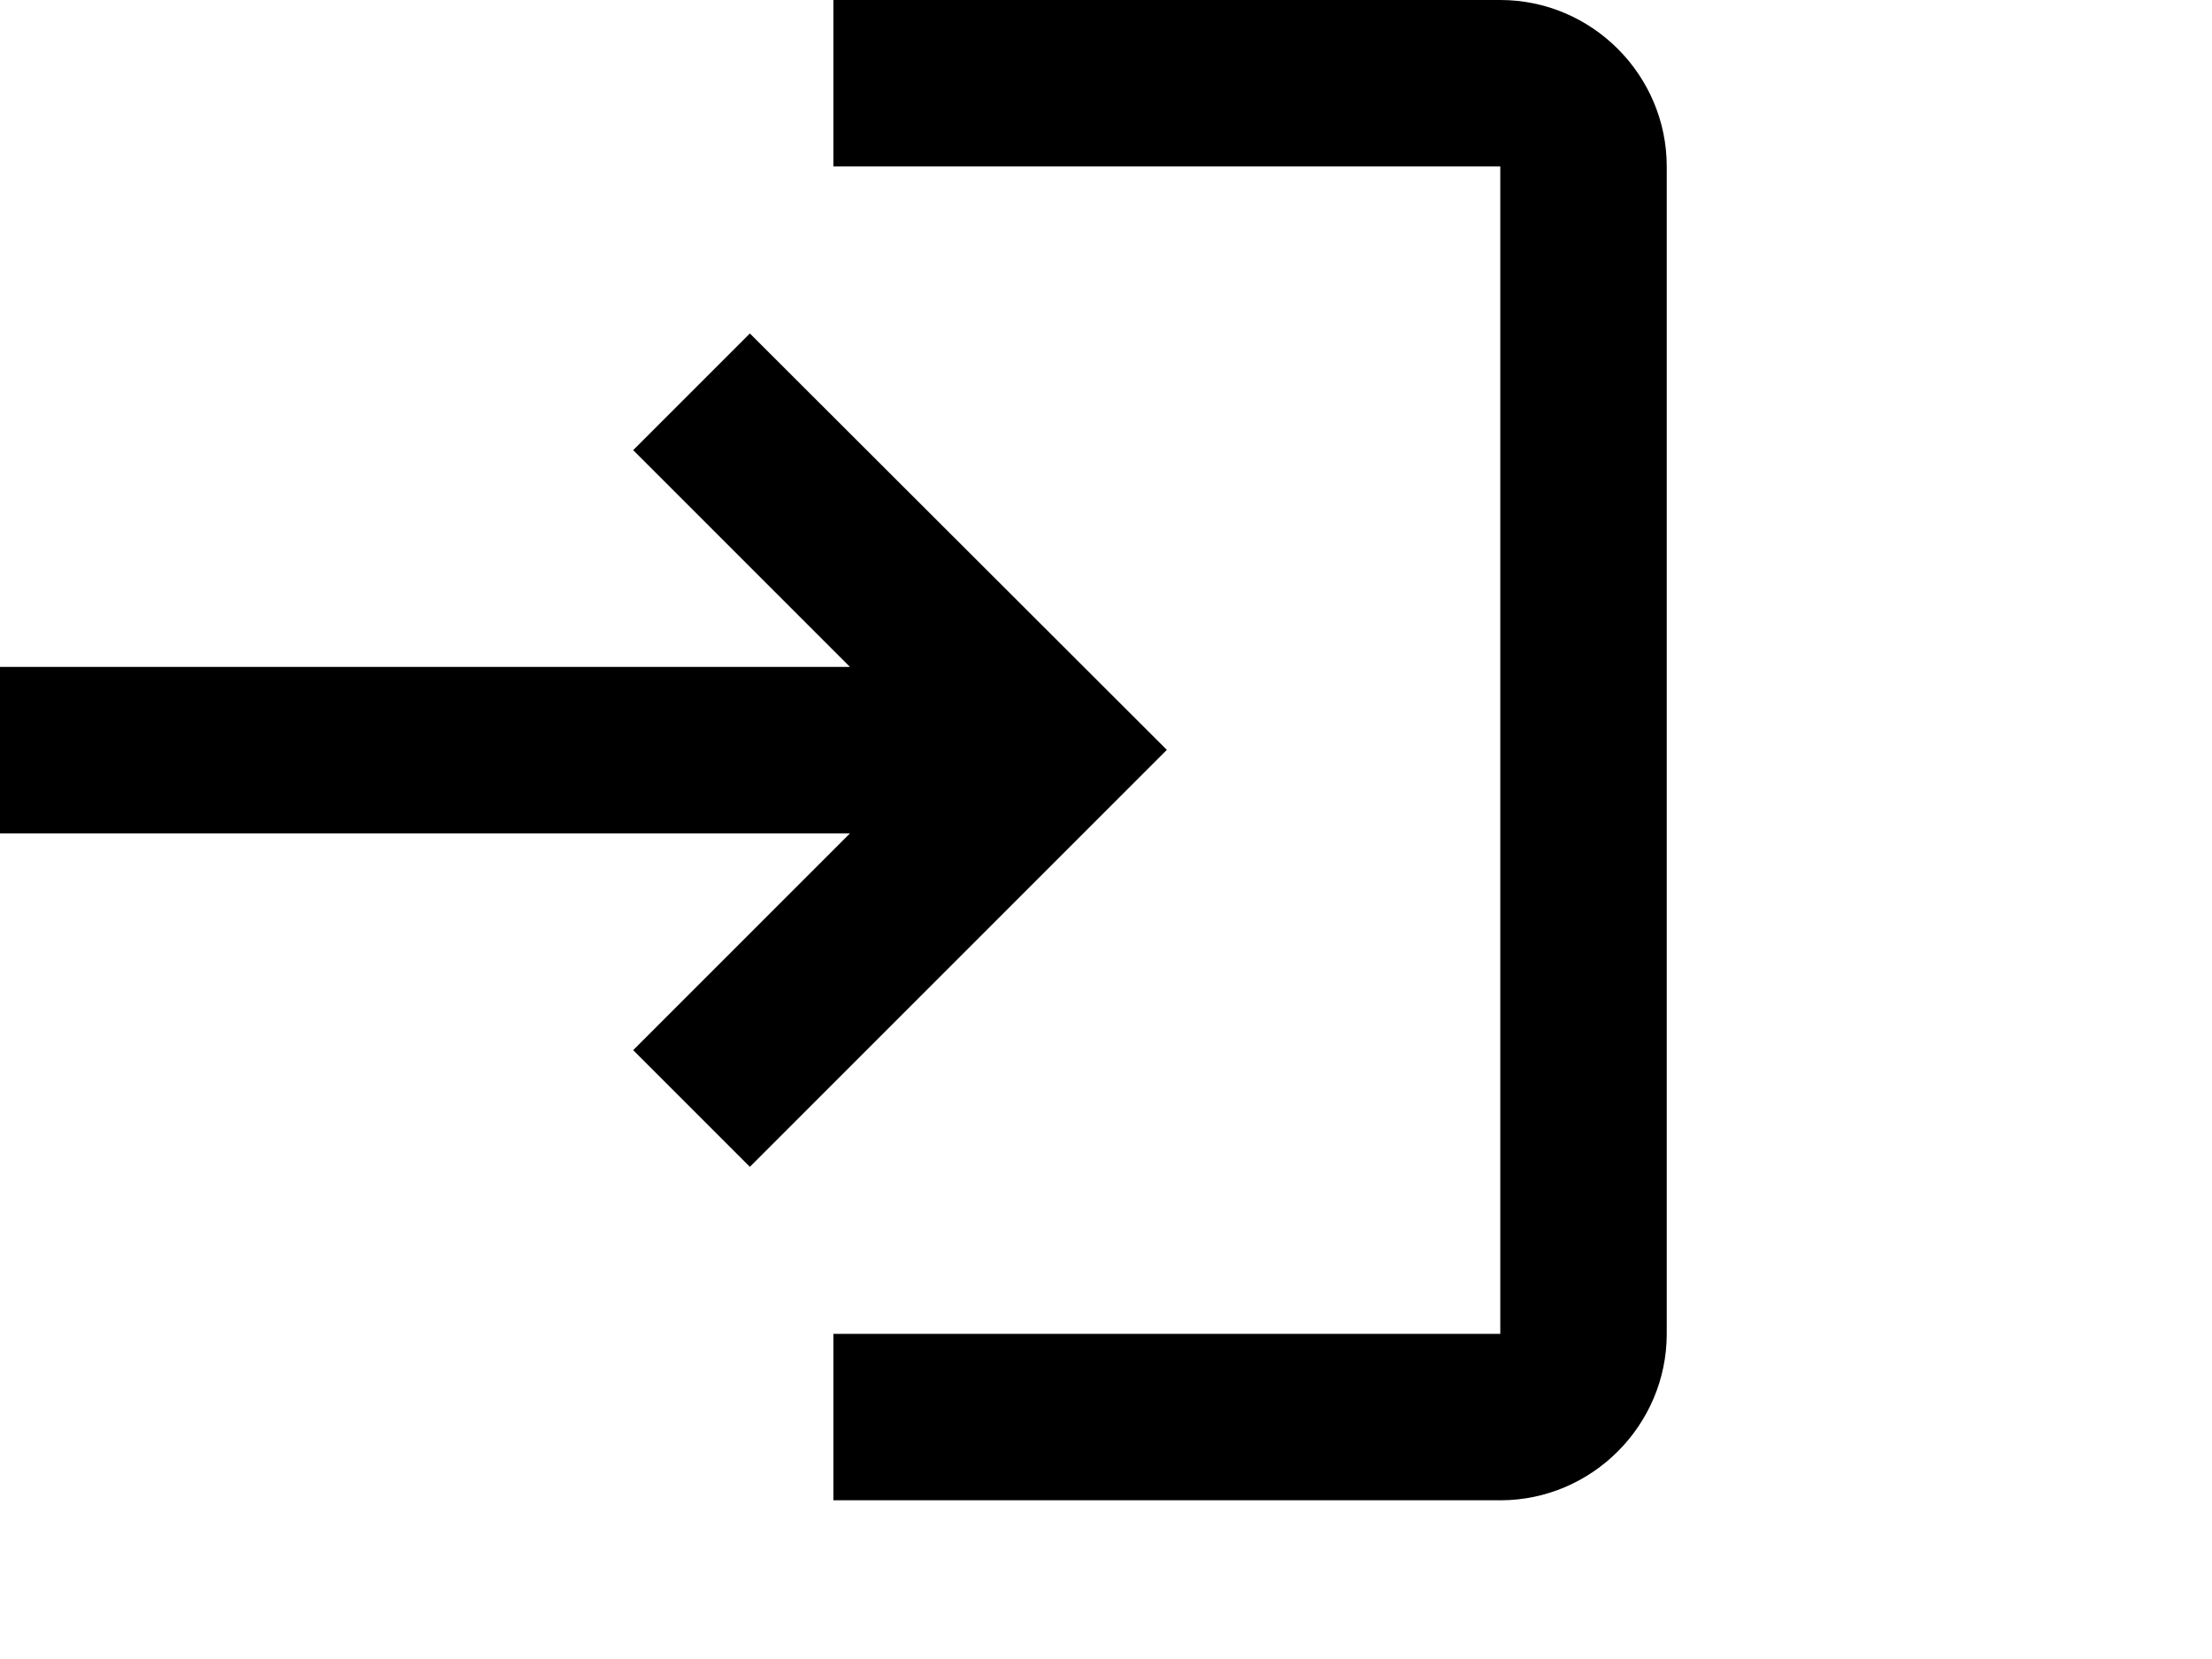 <?xml version="1.0" encoding="utf-8"?>
<svg xmlns="http://www.w3.org/2000/svg" fill="none" height="100%" overflow="visible" preserveAspectRatio="none" style="display: block;" viewBox="0 0 4 3" width="100%">
<g id="Group">
<path d="M1.356 0.603L1.145 0.814L1.537 1.206H0V1.507H1.537L1.145 1.899L1.356 2.11L2.11 1.356L1.356 0.603ZM2.713 2.412H1.507V2.713H2.713C2.879 2.713 3.014 2.577 3.014 2.412V0.301C3.014 0.136 2.879 0 2.713 0H1.507V0.301H2.713V2.412Z" fill="black" id="Vector"/>
</g>
</svg>